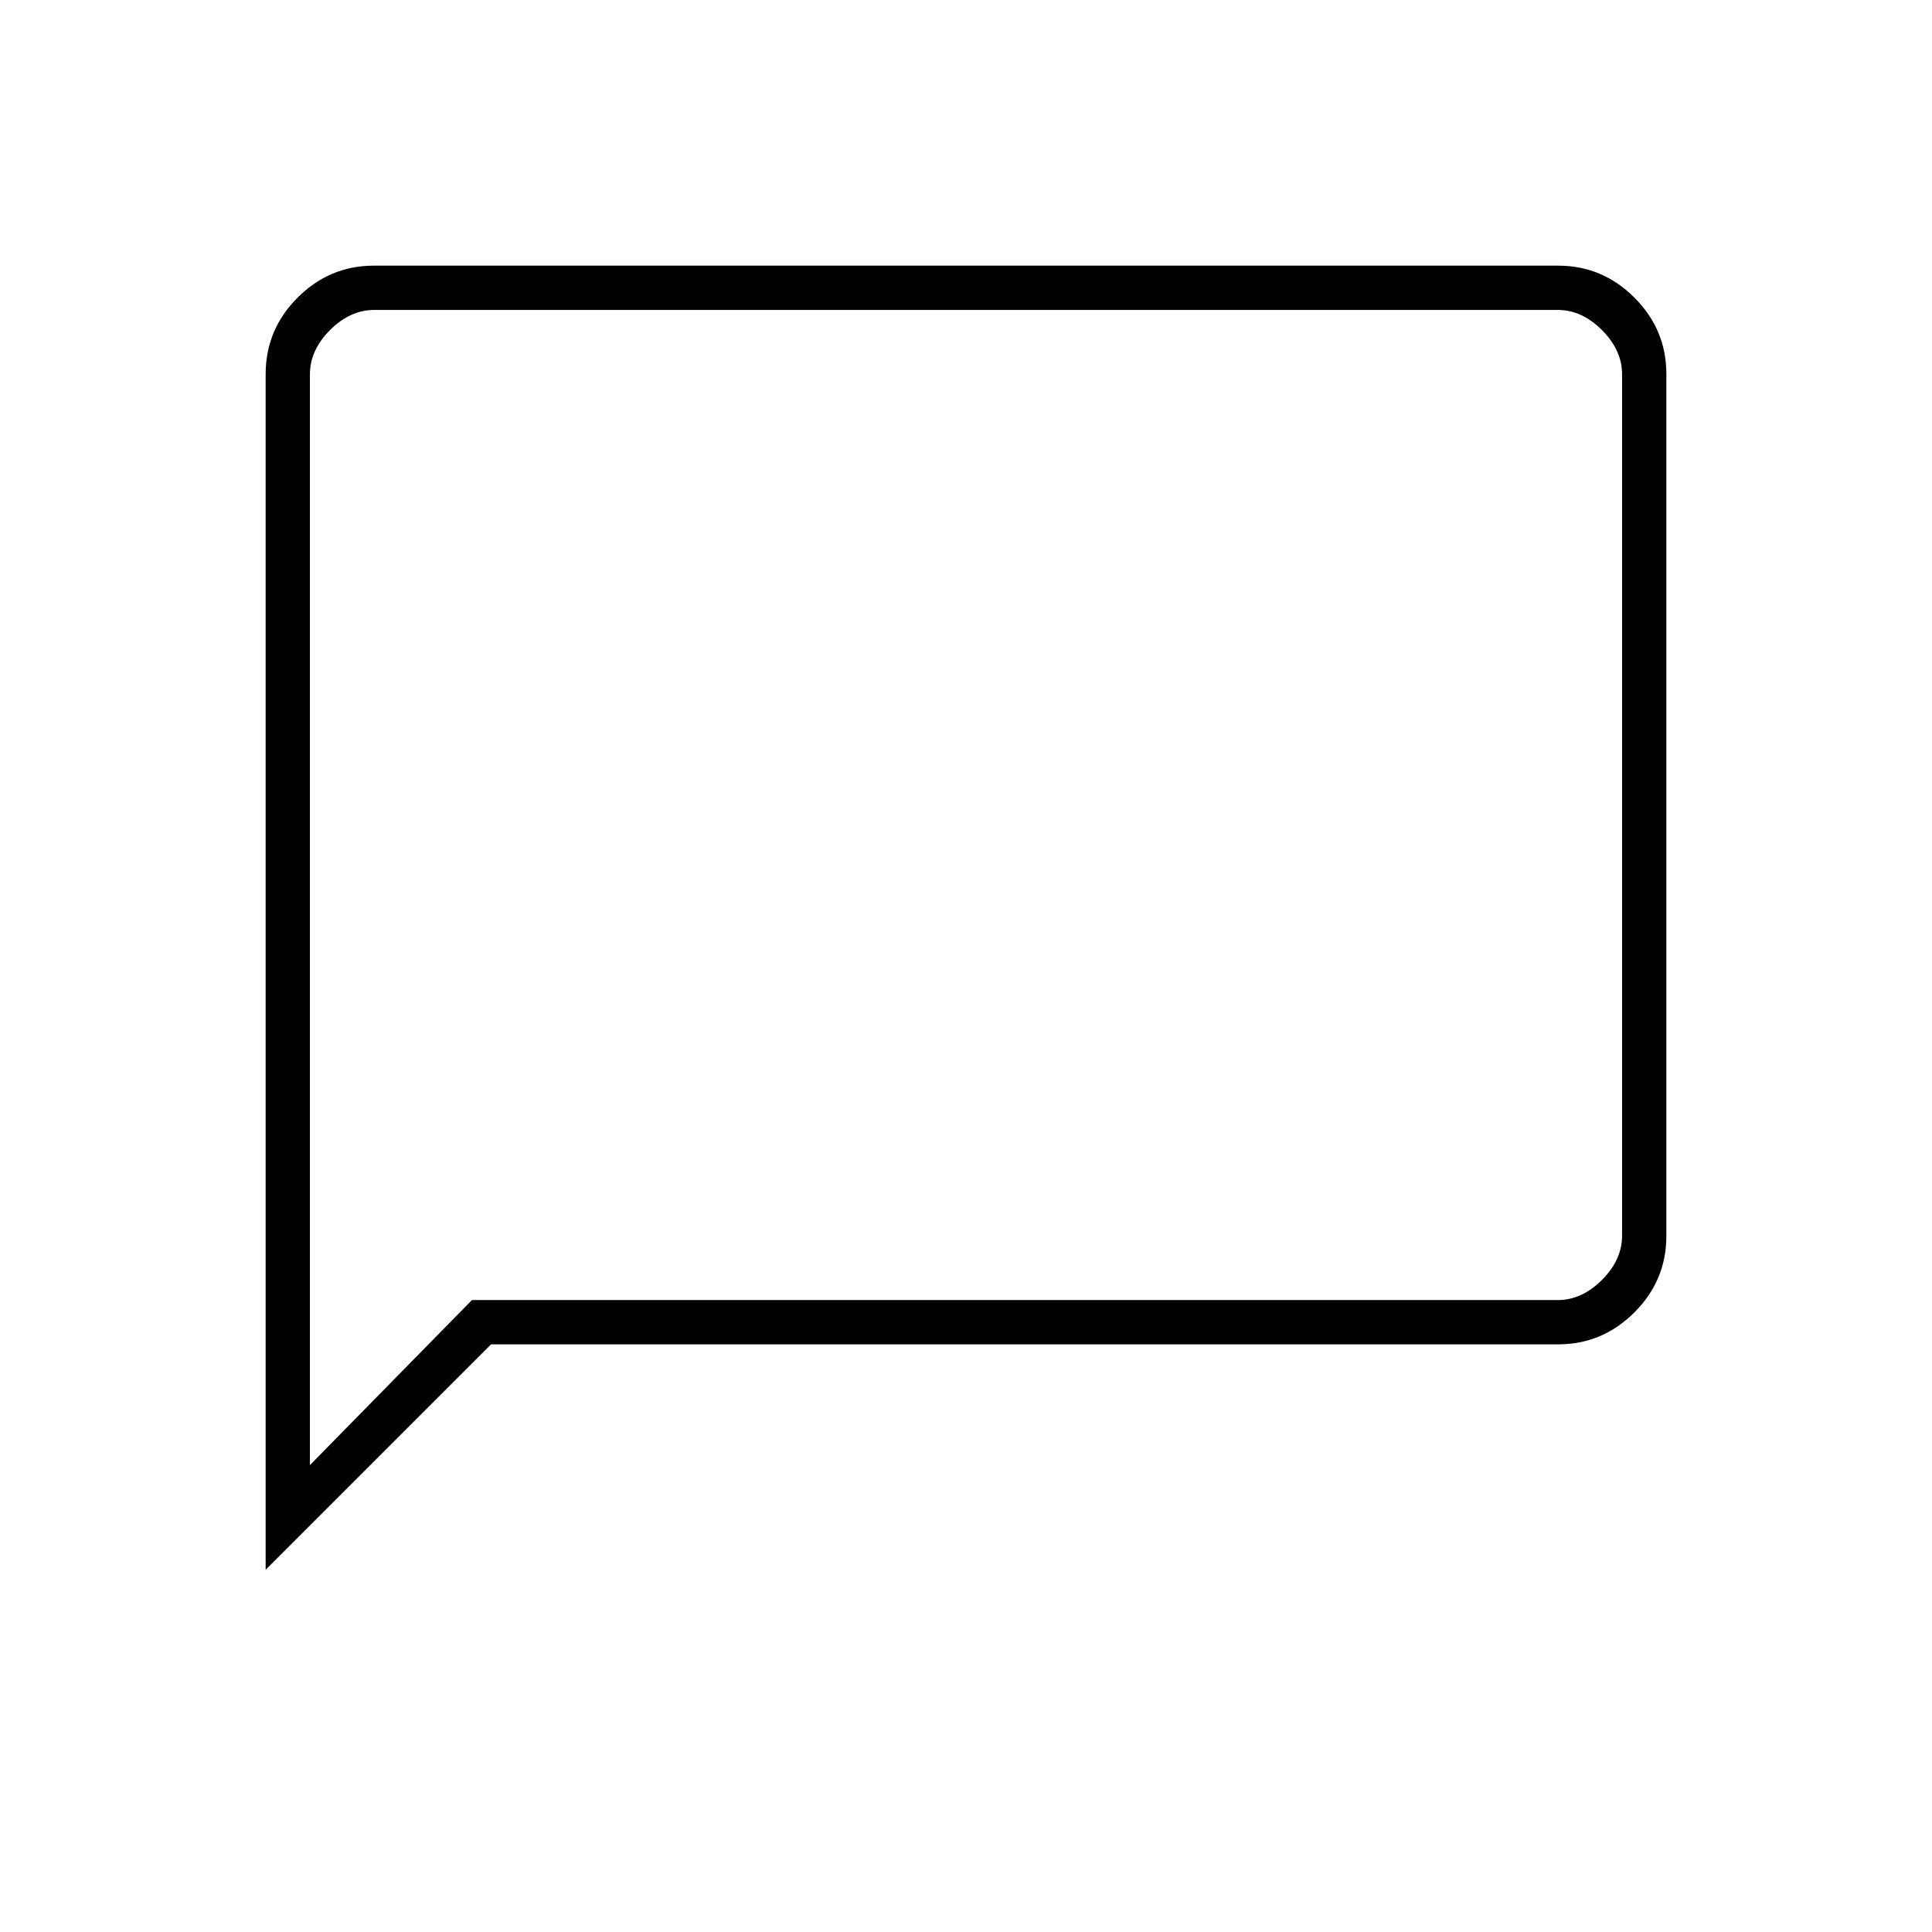 <?xml version="1.0" encoding="UTF-8"?>
<svg xmlns="http://www.w3.org/2000/svg" height="48px" viewBox="0 -960 960 960" width="48px" fill="070023">
  <path d="M132-180v-594.06q0-22.18 15.88-38.06Q163.76-828 185.78-828h588.44q22.02 0 37.9 15.88Q828-796.24 828-774.2v428.4q0 22.04-15.88 37.92Q796.24-292 774.22-292H244L132-180Zm102.5-134H774q12 0 22-10t10-22v-428q0-12-10-22t-22-10H186q-12 0-22 10t-10 22v542l80.5-82Zm-80.5 0v-492 492Z"></path>
</svg>
